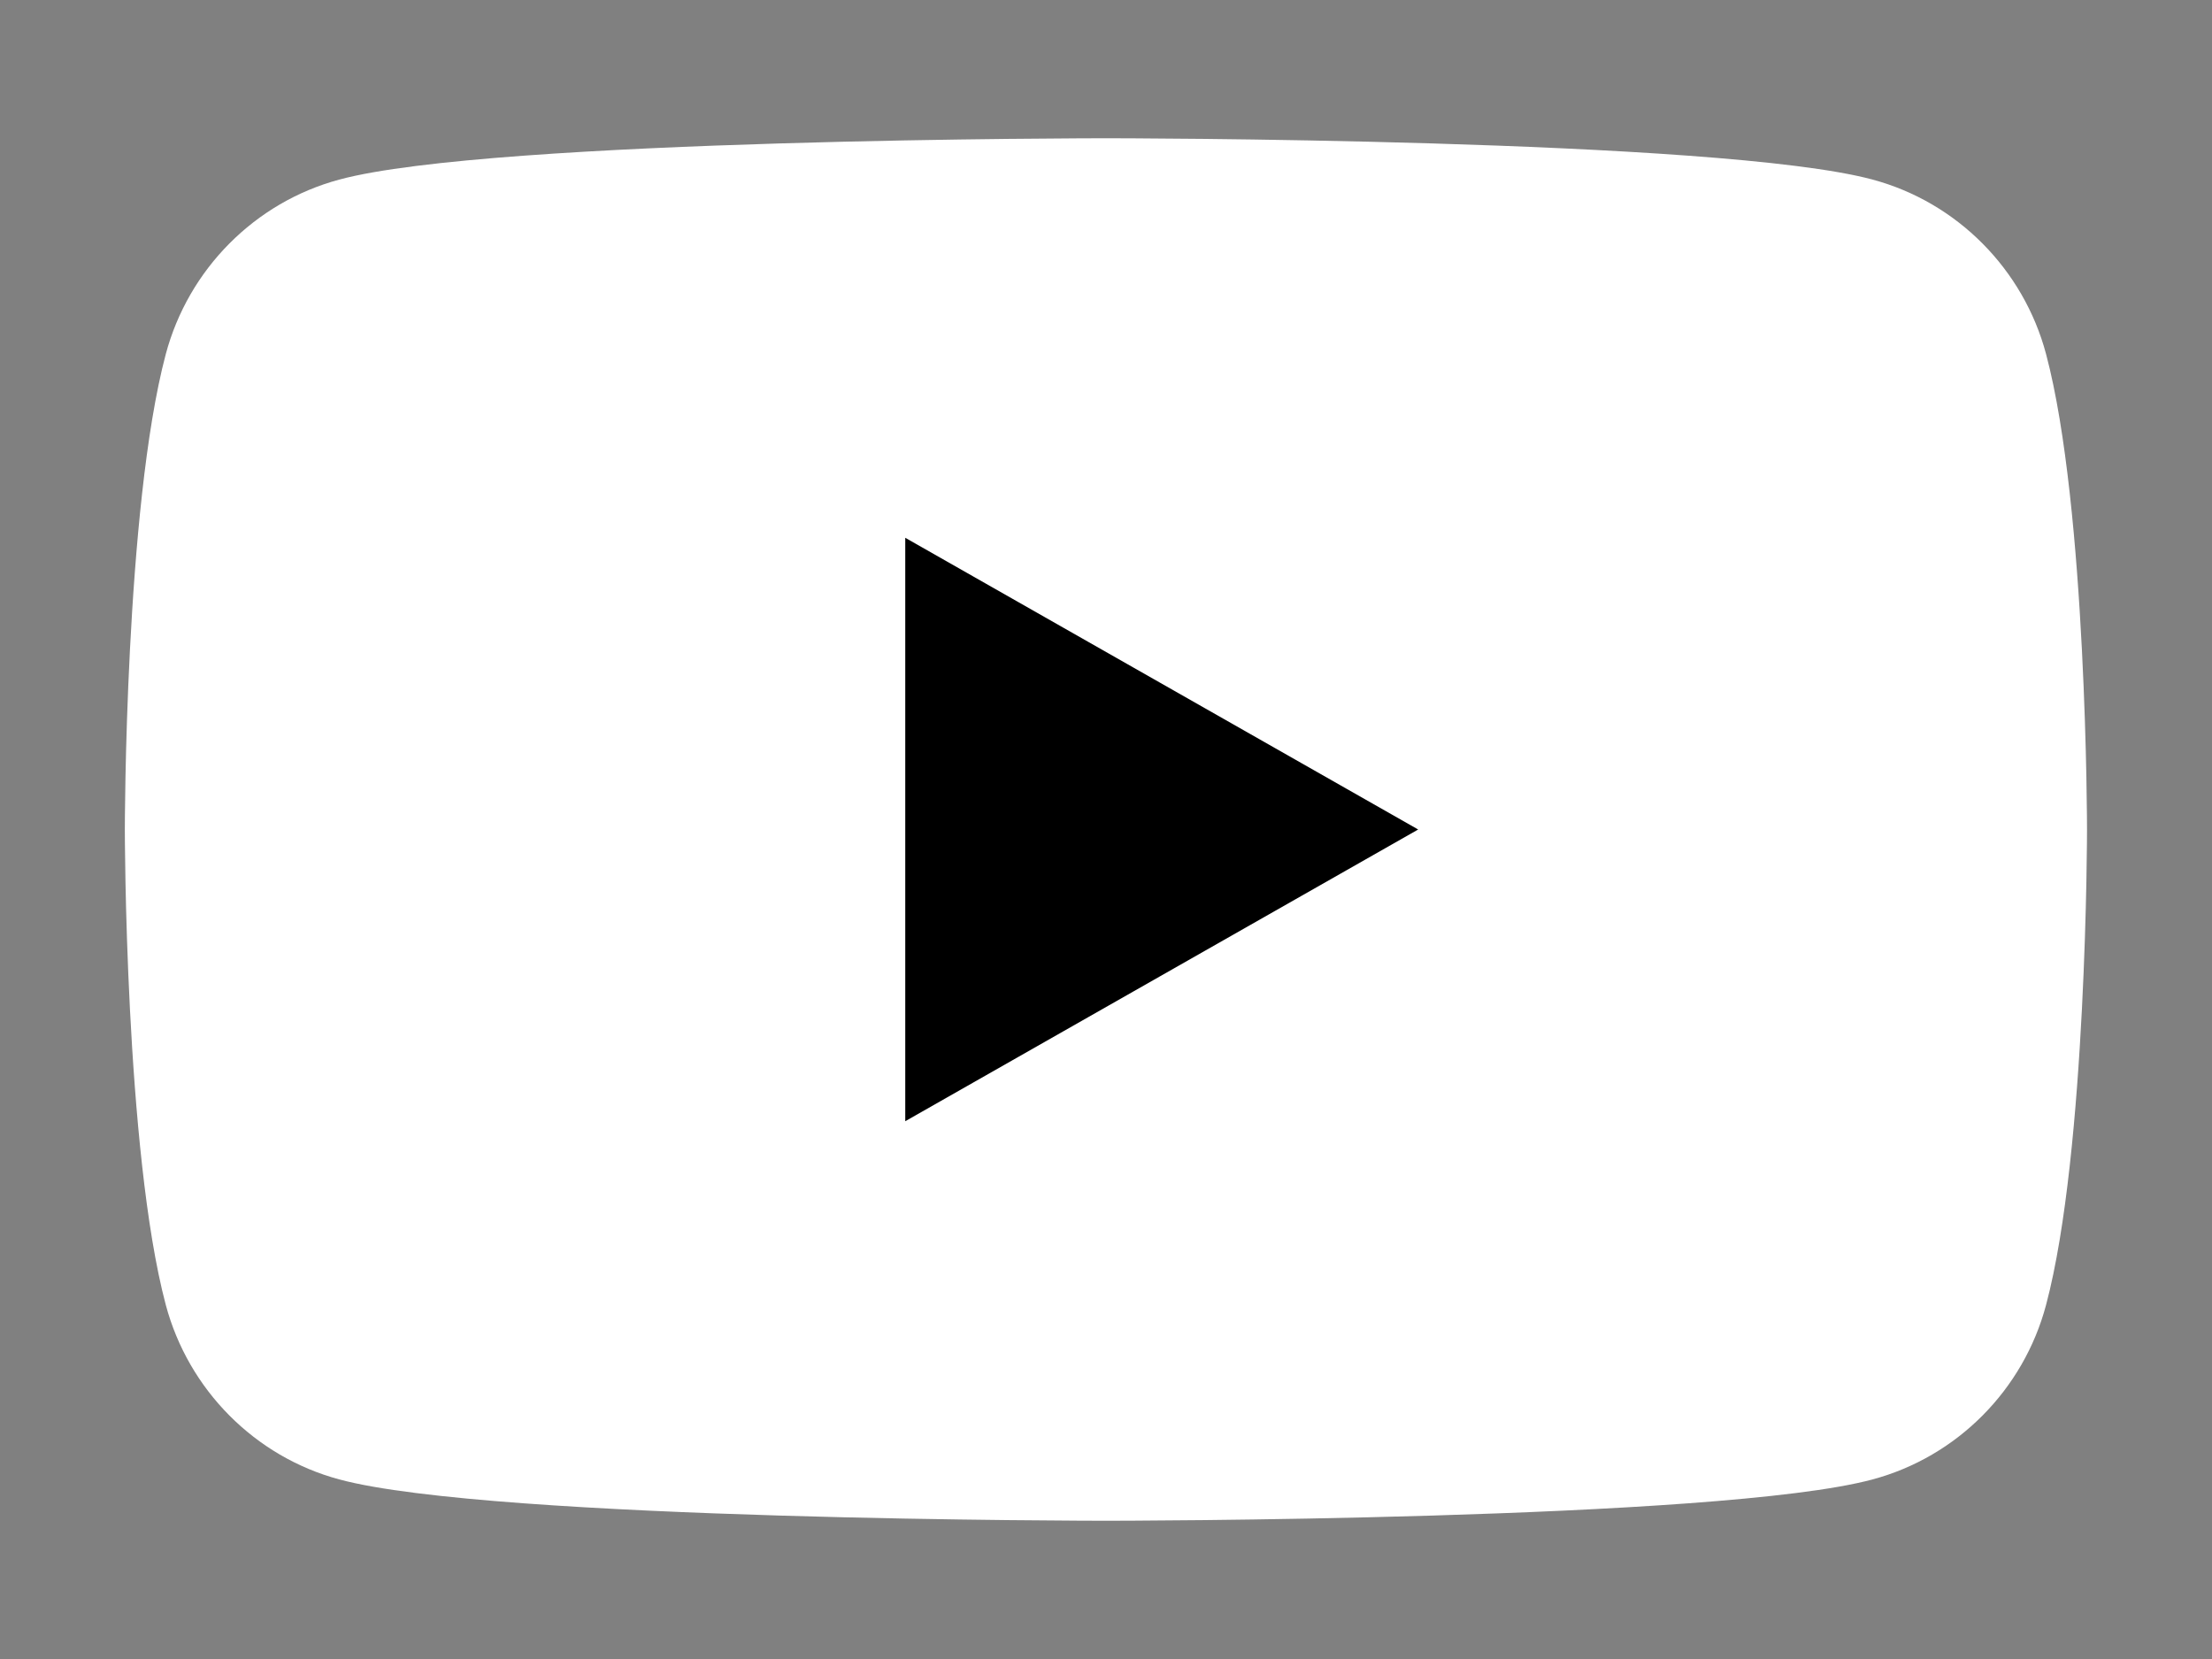 <?xml version="1.0" encoding="utf-8"?>
<!-- Generator: Adobe Illustrator 15.0.0, SVG Export Plug-In  -->
<!DOCTYPE svg PUBLIC "-//W3C//DTD SVG 1.1//EN" "http://www.w3.org/Graphics/SVG/1.1/DTD/svg11.dtd">
<svg version="1.1"
	 xmlns="http://www.w3.org/2000/svg" xmlns:xlink="http://www.w3.org/1999/xlink" xmlns:a="http://ns.adobe.com/AdobeSVGViewerExtensions/3.0/"
	 x="0px" y="0px" width="16px" height="12px" viewBox="-0.903 -1 16 12" enable-background="new -0.903 -1 16 12"
	 xml:space="preserve">
<rect x="-0.903" y="-1" width="16" height="12" fill="#808080" stroke="none"/>
<defs>
</defs>
<path id="XMLID_2_" fill="#FFFFFF" d="M13.897,1.562c-0.163-0.614-0.644-1.099-1.255-1.263C11.535,0,7.097,0,7.097,0
	S2.658,0,1.551,0.299C0.941,0.463,0.46,0.947,0.296,1.562C0,2.676,0,5,0,5s0,2.324,0.296,3.438C0.46,9.053,0.941,9.537,1.551,9.701
	C2.658,10,7.097,10,7.097,10s4.438,0,5.545-0.299c0.611-0.164,1.092-0.648,1.255-1.263C14.193,7.324,14.193,5,14.193,5
	S14.193,2.676,13.897,1.562z"/>
<polygon id="XMLID_1_" points="5.645,7.11 9.355,5 5.645,2.89 "/>
</svg>
